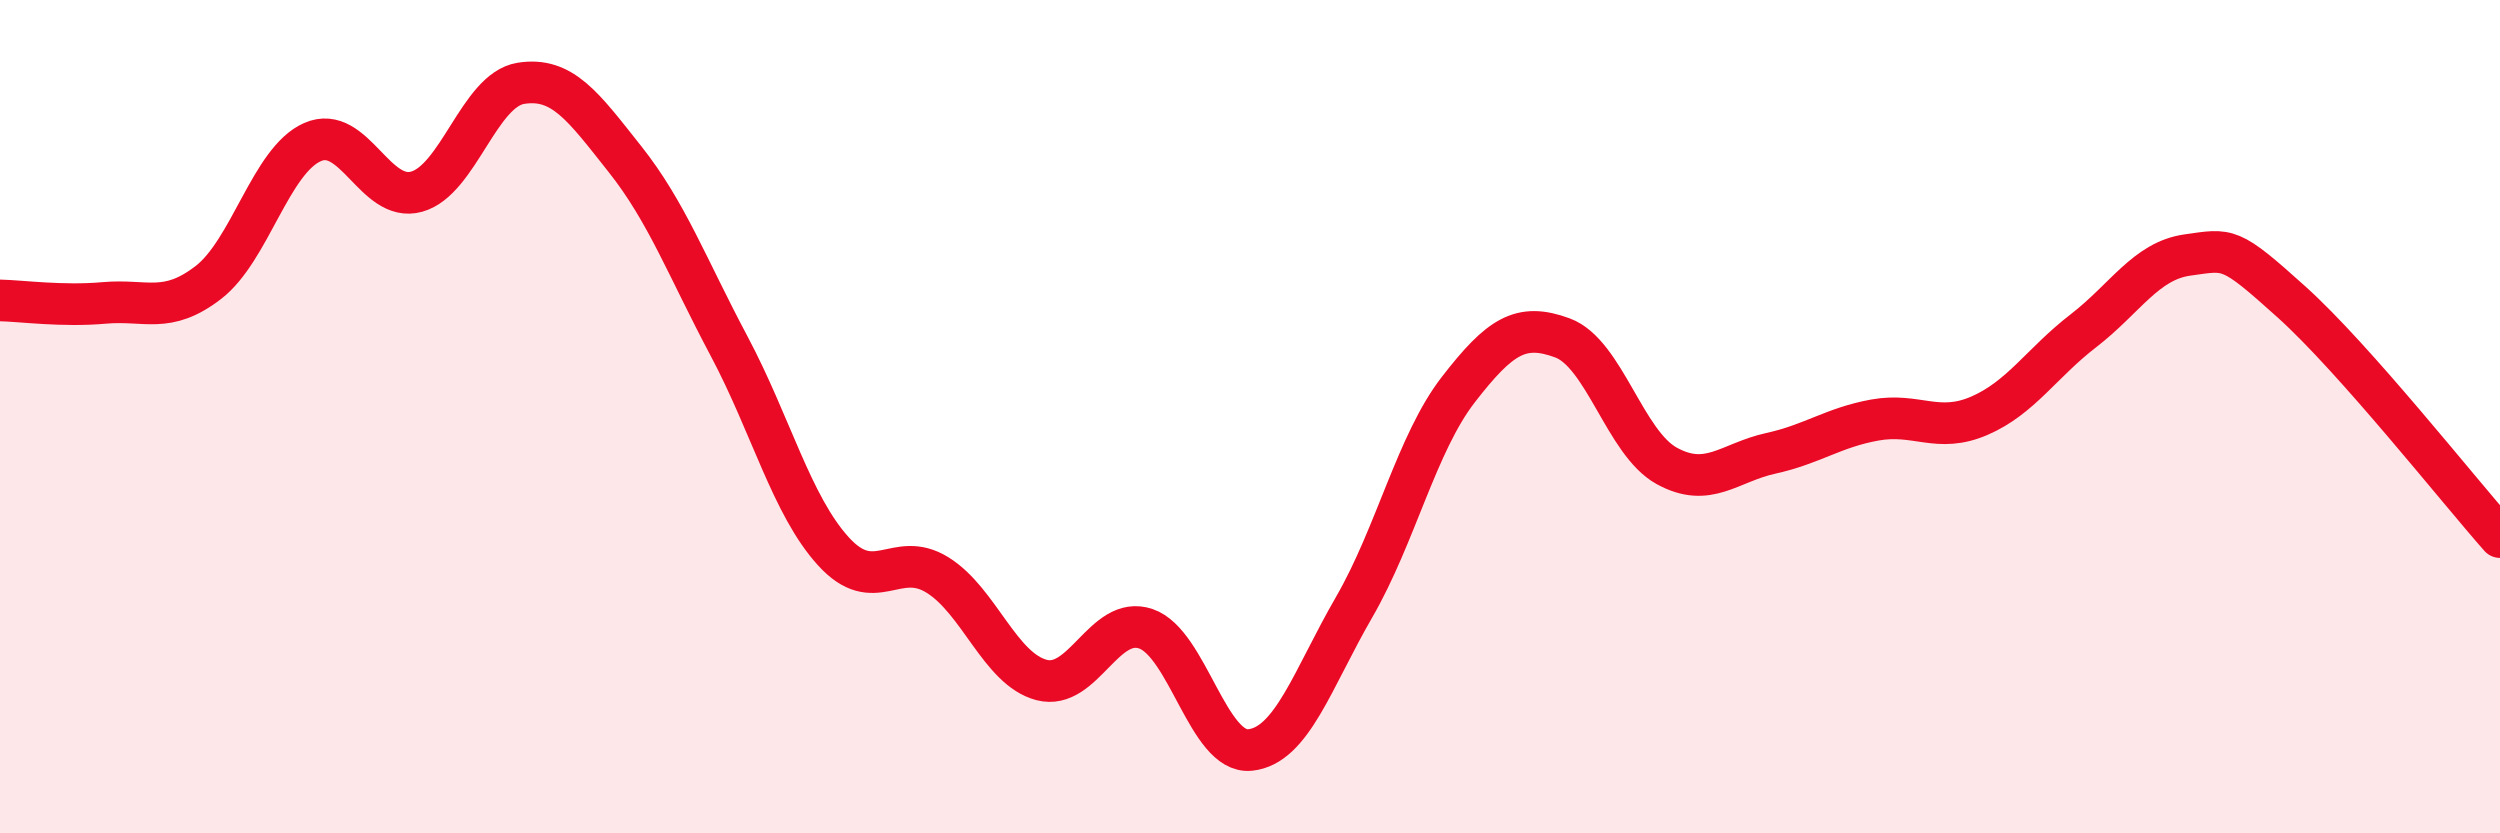 
    <svg width="60" height="20" viewBox="0 0 60 20" xmlns="http://www.w3.org/2000/svg">
      <path
        d="M 0,7.21 C 0.5,7.22 1.5,7.36 2.5,7.27 C 3.5,7.18 4,7.55 5,6.78 C 6,6.01 6.5,3.85 7.5,3.41 C 8.5,2.97 9,4.88 10,4.6 C 11,4.32 11.5,2.16 12.5,2 C 13.5,1.84 14,2.56 15,3.82 C 16,5.08 16.5,6.43 17.5,8.31 C 18.5,10.19 19,12.13 20,13.23 C 21,14.33 21.5,13.18 22.5,13.8 C 23.5,14.42 24,16.06 25,16.32 C 26,16.58 26.5,14.75 27.5,15.09 C 28.5,15.43 29,18.1 30,18 C 31,17.9 31.5,16.3 32.5,14.57 C 33.5,12.84 34,10.64 35,9.35 C 36,8.06 36.5,7.74 37.5,8.11 C 38.5,8.48 39,10.63 40,11.18 C 41,11.73 41.5,11.1 42.5,10.88 C 43.5,10.66 44,10.26 45,10.08 C 46,9.9 46.5,10.41 47.5,9.98 C 48.5,9.55 49,8.71 50,7.94 C 51,7.17 51.5,6.26 52.5,6.12 C 53.5,5.98 53.5,5.9 55,7.25 C 56.5,8.6 59,11.76 60,12.89L60 20L0 20Z"
        fill="#EB0A25"
        opacity="0.1"
        stroke-linecap="round"
        stroke-linejoin="round"
      />
      <path
        d="M 0,7.21 C 0.5,7.22 1.5,7.36 2.5,7.27 C 3.5,7.18 4,7.55 5,6.78 C 6,6.01 6.5,3.85 7.5,3.41 C 8.5,2.97 9,4.88 10,4.6 C 11,4.32 11.5,2.16 12.5,2 C 13.5,1.84 14,2.56 15,3.82 C 16,5.08 16.5,6.43 17.5,8.31 C 18.5,10.19 19,12.13 20,13.23 C 21,14.33 21.5,13.18 22.5,13.8 C 23.5,14.42 24,16.06 25,16.32 C 26,16.58 26.5,14.75 27.5,15.09 C 28.5,15.43 29,18.1 30,18 C 31,17.9 31.5,16.3 32.5,14.57 C 33.5,12.84 34,10.64 35,9.35 C 36,8.06 36.5,7.74 37.5,8.11 C 38.5,8.48 39,10.63 40,11.18 C 41,11.73 41.5,11.1 42.5,10.88 C 43.5,10.66 44,10.26 45,10.08 C 46,9.9 46.5,10.41 47.5,9.98 C 48.5,9.55 49,8.71 50,7.94 C 51,7.17 51.5,6.26 52.5,6.12 C 53.5,5.98 53.5,5.9 55,7.25 C 56.5,8.6 59,11.76 60,12.89"
        stroke="#EB0A25"
        stroke-width="1"
        fill="none"
        stroke-linecap="round"
        stroke-linejoin="round"
      />
    </svg>
  